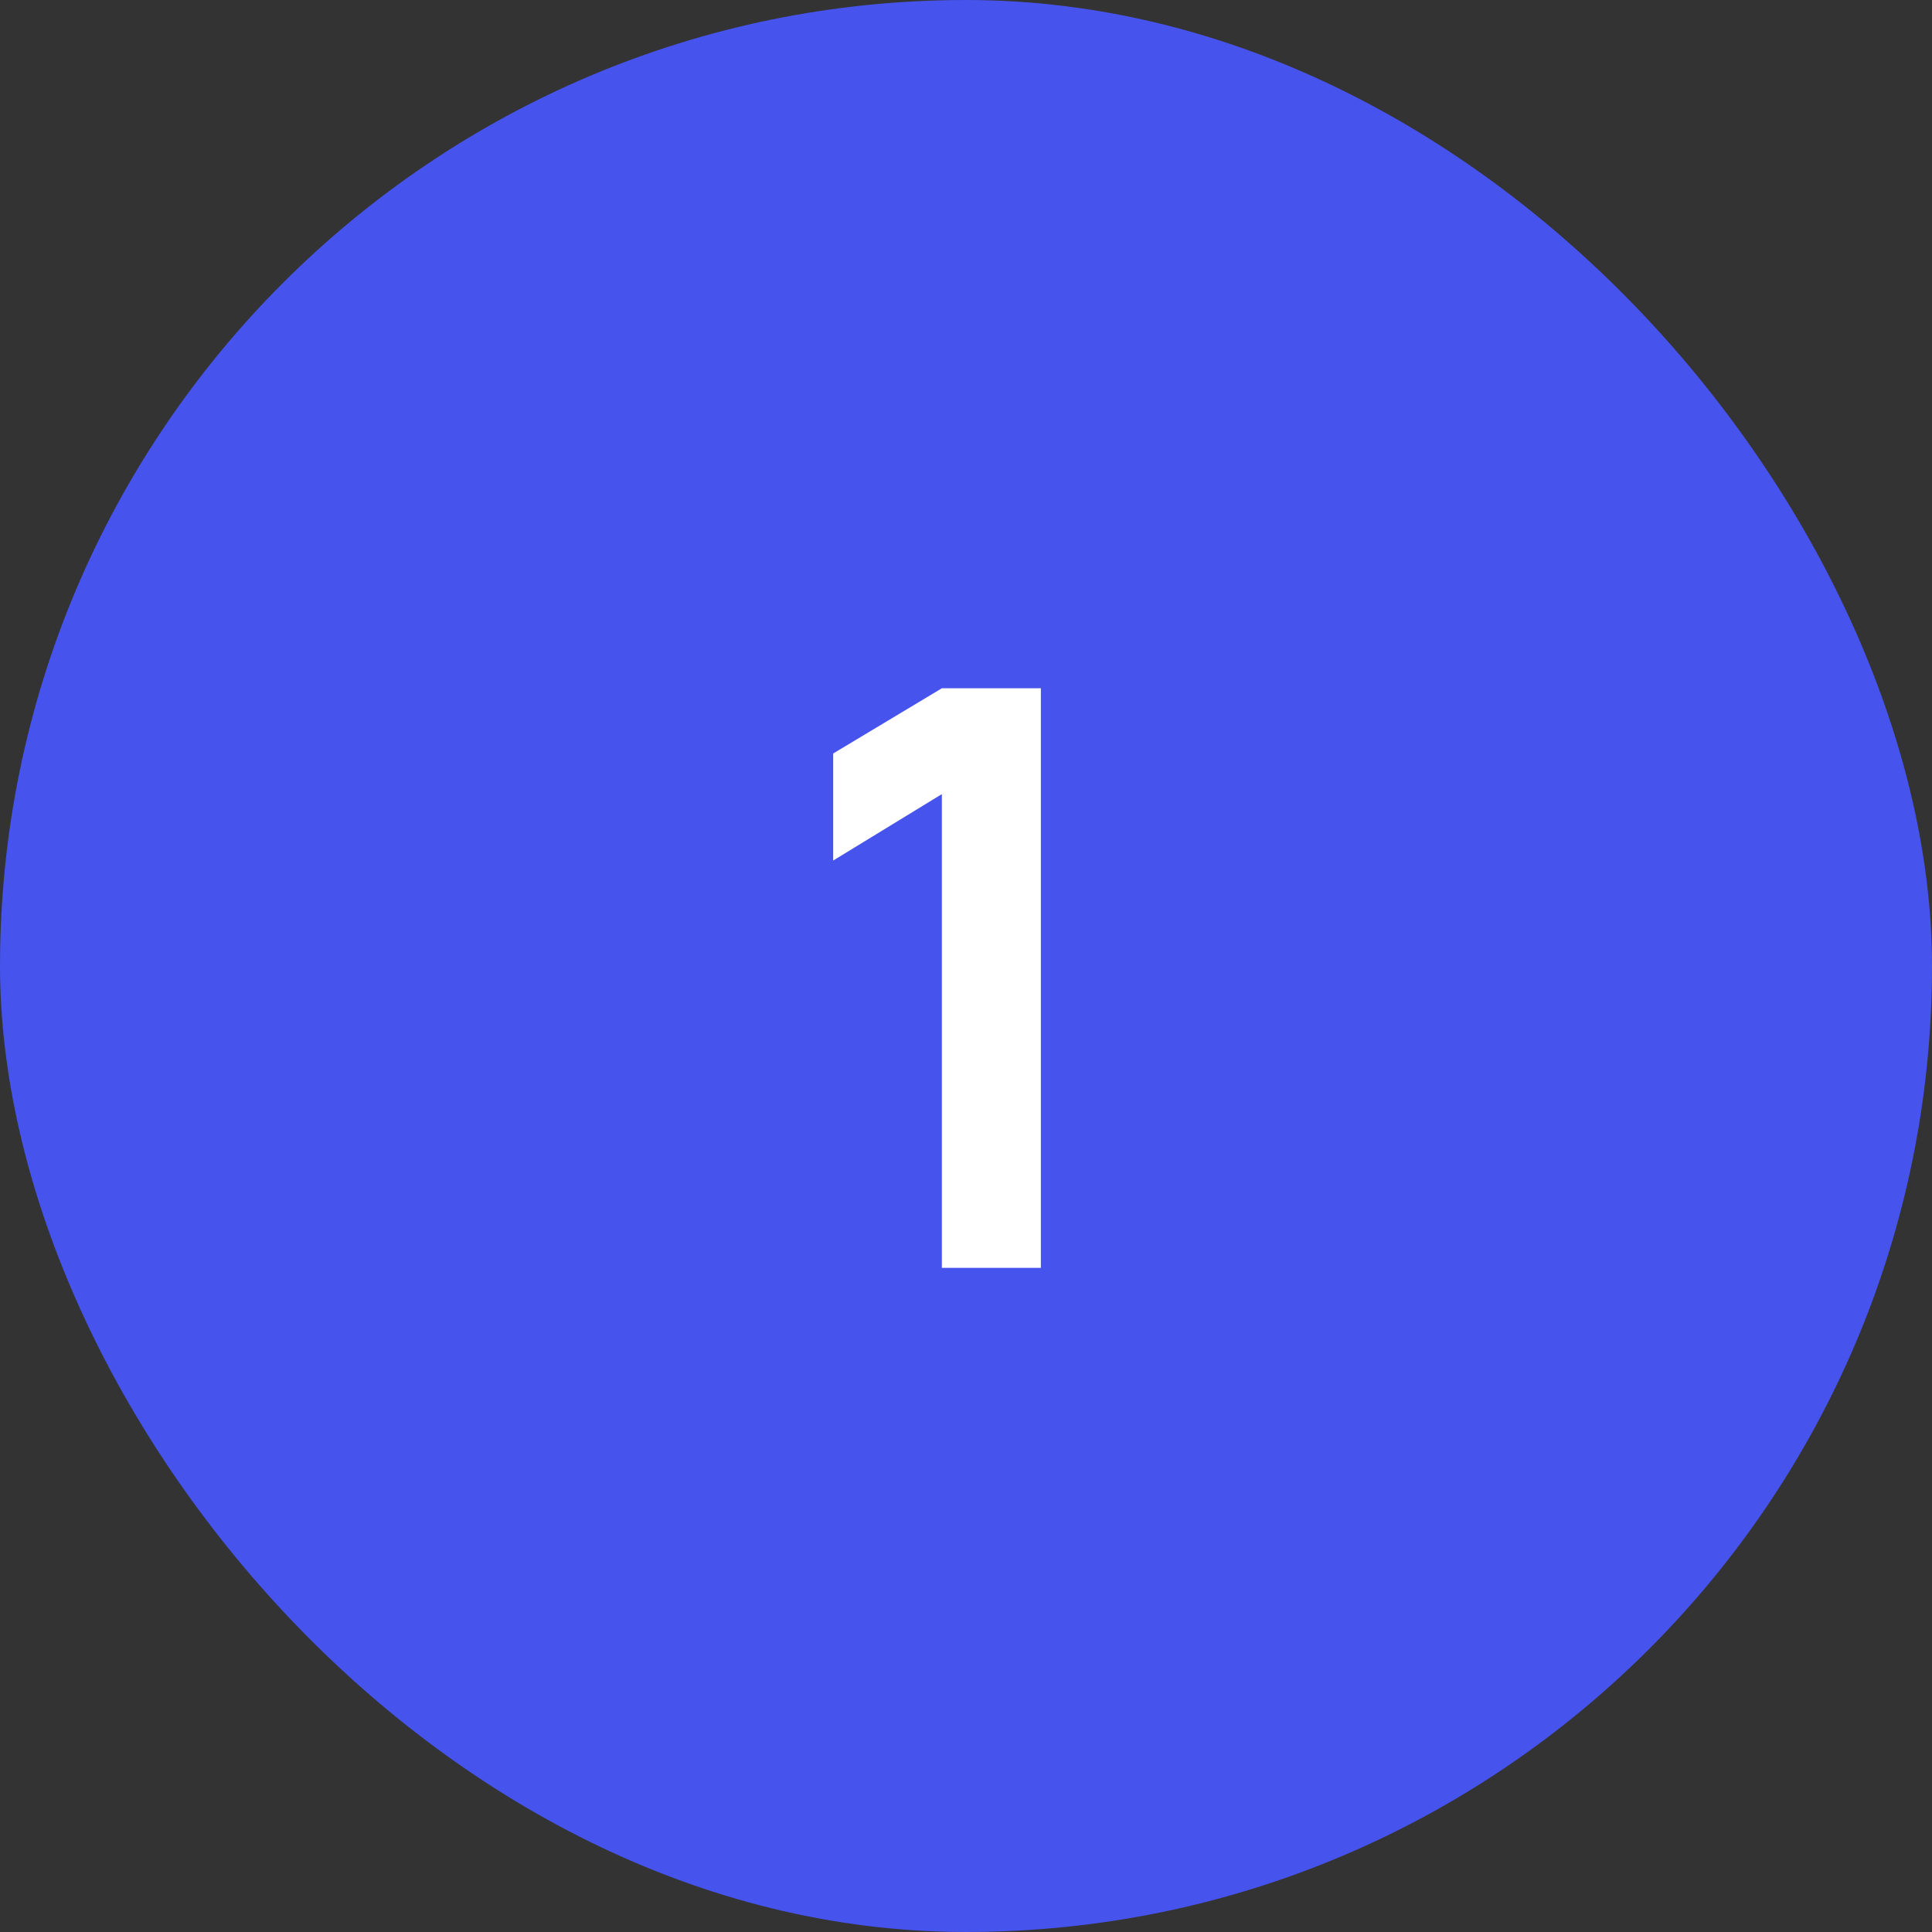 <svg width="48" height="48" viewBox="0 0 48 48" fill="none" xmlns="http://www.w3.org/2000/svg">
<rect x="0" y="0" width="48" height="48" fill="#333333" stroke="none"/>
<rect width="48" height="48" rx="24" fill="#4653ED"/>
<path d="M23.4 31.5V19.73L20.7 21.38V18.72L23.4 17.1H25.86V31.5H23.4Z" fill="white"/>
</svg>
